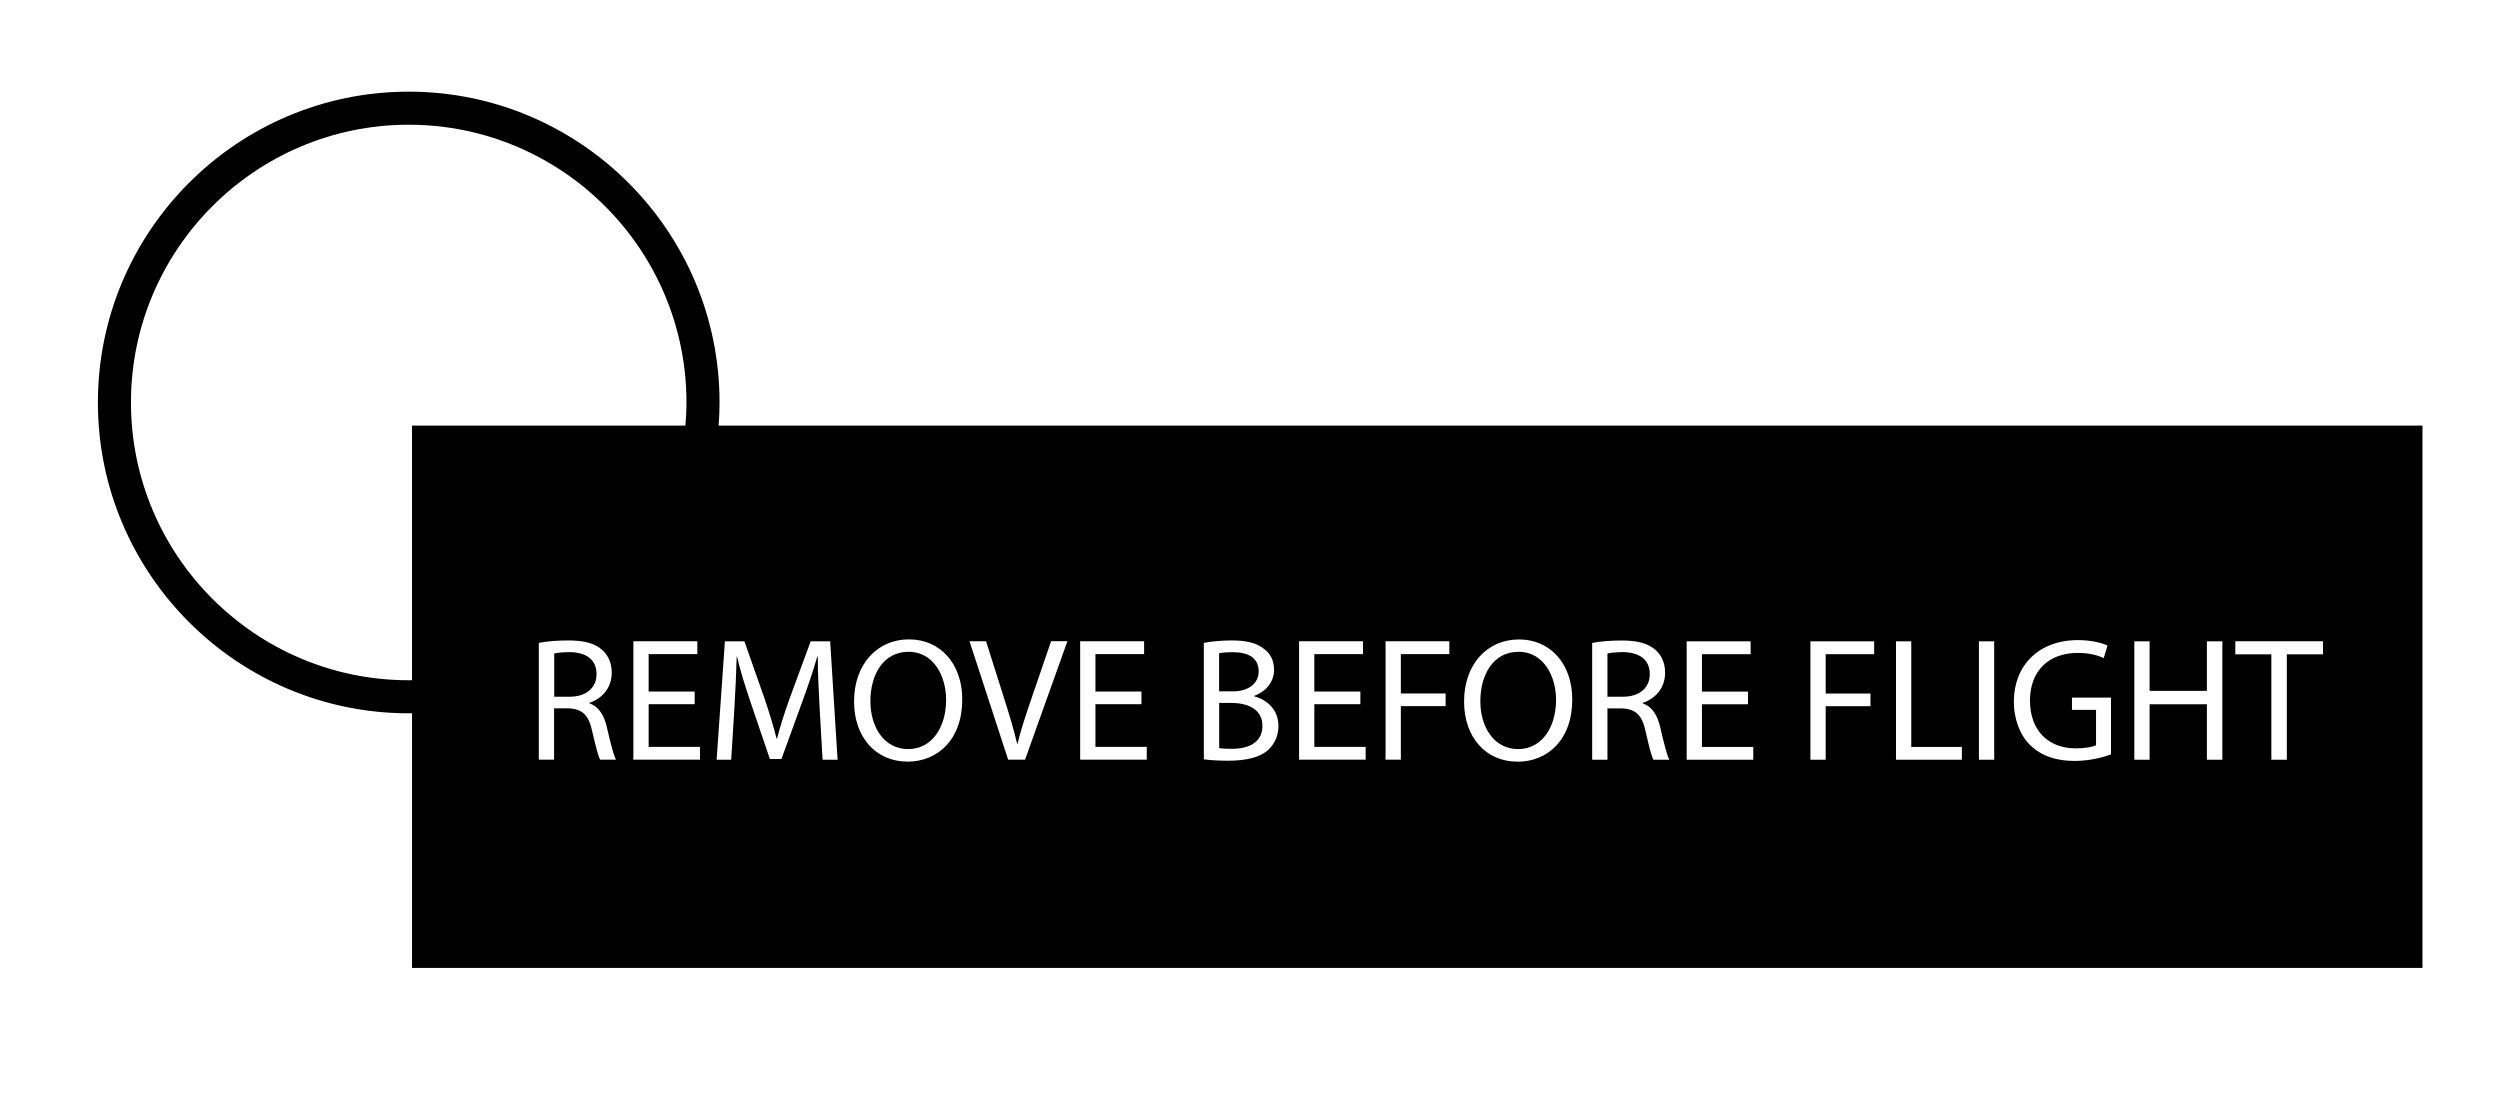 <svg xmlns="http://www.w3.org/2000/svg" id="Calque_1" width="133.35mm" height="58.91mm" viewBox="0 0 378 167"><path d="m245.33,98.61c-1.12,0-1.91.11-2.28.21v6.53h2.36c2.47,0,4.04-1.35,4.04-3.4,0-2.31-1.67-3.32-4.12-3.35Z"></path><path d="m190.31,101.54c0-2.1-1.59-2.92-3.93-2.92-1.06,0-1.67.08-2.05.16v5.76h2.1c2.44,0,3.88-1.28,3.88-3Z"></path><path d="m186.25,106.29h-1.91v6.83c.45.08,1.12.11,1.94.11,2.39,0,4.6-.88,4.6-3.48,0-2.44-2.1-3.45-4.62-3.45Z"></path><path d="m137.34,98.56c-3.83,0-5.74,3.53-5.74,7.46s2.07,7.25,5.71,7.25,5.74-3.37,5.74-7.44c0-3.56-1.86-7.28-5.71-7.28Z"></path><path d="m86.07,98.61c-1.12,0-1.91.11-2.28.21v6.53h2.36c2.47,0,4.04-1.35,4.04-3.4,0-2.31-1.67-3.32-4.12-3.35Z"></path><path d="m229.57,98.56c-3.82,0-5.74,3.53-5.74,7.46s2.07,7.25,5.71,7.25,5.74-3.37,5.74-7.44c0-3.56-1.86-7.28-5.71-7.28Z"></path><path d="m108.65,64.36c.09-1.16.14-2.32.14-3.5,0-25.92-21.08-47-47-47S14.79,34.95,14.79,60.86s21.08,47,47,47c.17,0,.33-.01.5-.01v38.51h304v-82H108.65Zm-46.36,38.49c-.17,0-.33.01-.5.01-23.16,0-42-18.84-42-42S38.63,18.86,61.79,18.86s42,18.84,42,42c0,1.18-.06,2.34-.16,3.5h-41.34v38.49Zm28.45,12.02c-.29-.5-.69-2.05-1.2-4.28-.53-2.47-1.49-3.4-3.59-3.48h-2.18v7.76h-2.31v-17.66c1.17-.24,2.84-.37,4.44-.37,2.47,0,4.06.45,5.18,1.46.9.8,1.41,2.02,1.41,3.4,0,2.36-1.49,3.93-3.37,4.57v.08c1.38.48,2.2,1.75,2.63,3.61.58,2.5,1.01,4.22,1.38,4.91h-2.39Zm15.09,0h-10.07v-17.9h9.67v1.94h-7.36v5.66h6.96v1.91h-6.96v6.45h7.76v1.94Zm18.54,0l-.45-7.86c-.13-2.5-.29-5.5-.27-7.73h-.08c-.61,2.1-1.35,4.33-2.26,6.8l-3.16,8.69h-1.75l-2.9-8.53c-.85-2.52-1.57-4.83-2.07-6.96h-.05c-.05,2.23-.19,5.23-.35,7.92l-.48,7.68h-2.2l1.25-17.9h2.95l3.05,8.66c.74,2.2,1.35,4.17,1.81,6.03h.08c.45-1.81,1.09-3.77,1.89-6.03l3.19-8.66h2.95l1.12,17.9h-2.26Zm12.81.29c-4.73,0-8.05-3.67-8.05-9.08,0-5.68,3.53-9.4,8.31-9.4s8.05,3.75,8.05,9.06c0,6.16-3.75,9.43-8.31,9.43Zm17.8-.29h-2.55l-5.84-17.9h2.5l2.79,8.82c.77,2.42,1.43,4.6,1.91,6.69h.05c.5-2.07,1.25-4.33,2.05-6.67l3.03-8.85h2.47l-6.4,17.9Zm18.41,0h-10.07v-17.9h9.67v1.94h-7.36v5.66h6.96v1.91h-6.96v6.45h7.76v1.94Zm18.41-1.51c-1.25,1.14-3.27,1.67-6.19,1.67-1.59,0-2.82-.11-3.59-.21v-17.61c1.01-.21,2.6-.37,4.22-.37,2.31,0,3.8.4,4.91,1.3.93.69,1.49,1.75,1.49,3.16,0,1.73-1.14,3.24-3.03,3.93v.05c1.7.43,3.69,1.83,3.69,4.49,0,1.54-.61,2.71-1.51,3.59Zm14.69,1.51h-10.07v-17.9h9.67v1.94h-7.36v5.66h6.96v1.91h-6.96v6.45h7.76v1.94Zm12.65-15.96h-7.33v5.95h6.77v1.91h-6.77v8.1h-2.31v-17.9h9.64v1.94Zm10.28,16.26c-4.73,0-8.05-3.67-8.05-9.08,0-5.68,3.53-9.4,8.31-9.4s8.05,3.75,8.05,9.06c0,6.16-3.75,9.43-8.31,9.43Zm20.59-.29c-.29-.5-.69-2.05-1.19-4.28-.53-2.47-1.49-3.4-3.59-3.48h-2.18v7.76h-2.31v-17.66c1.17-.24,2.84-.37,4.44-.37,2.47,0,4.06.45,5.18,1.46.9.8,1.41,2.02,1.41,3.4,0,2.36-1.49,3.93-3.37,4.57v.08c1.38.48,2.2,1.75,2.63,3.61.58,2.5,1.01,4.22,1.38,4.91h-2.39Zm15.09,0h-10.07v-17.9h9.67v1.94h-7.36v5.66h6.96v1.91h-6.96v6.45h7.76v1.94Zm18.28-15.96h-7.33v5.95h6.77v1.91h-6.77v8.1h-2.31v-17.9h9.64v1.94Zm13.26,15.96h-9.96v-17.9h2.31v15.96h7.65v1.94Zm4.89,0h-2.31v-17.9h2.31v17.9Zm17.66-.8c-1.04.37-3.08.98-5.5.98-2.71,0-4.94-.69-6.69-2.36-1.54-1.49-2.5-3.88-2.5-6.67.03-5.34,3.69-9.24,9.7-9.24,2.07,0,3.69.45,4.46.82l-.56,1.89c-.96-.42-2.15-.77-3.96-.77-4.36,0-7.2,2.71-7.2,7.2s2.74,7.23,6.91,7.23c1.51,0,2.55-.21,3.08-.48v-5.34h-3.64v-1.86h5.9v8.61Zm16.84.8h-2.34v-8.39h-8.66v8.39h-2.31v-17.9h2.31v7.49h8.66v-7.49h2.34v17.9Zm15.22-15.94h-5.47v15.94h-2.34v-15.94h-5.45v-1.97h13.26v1.97Z"></path></svg>